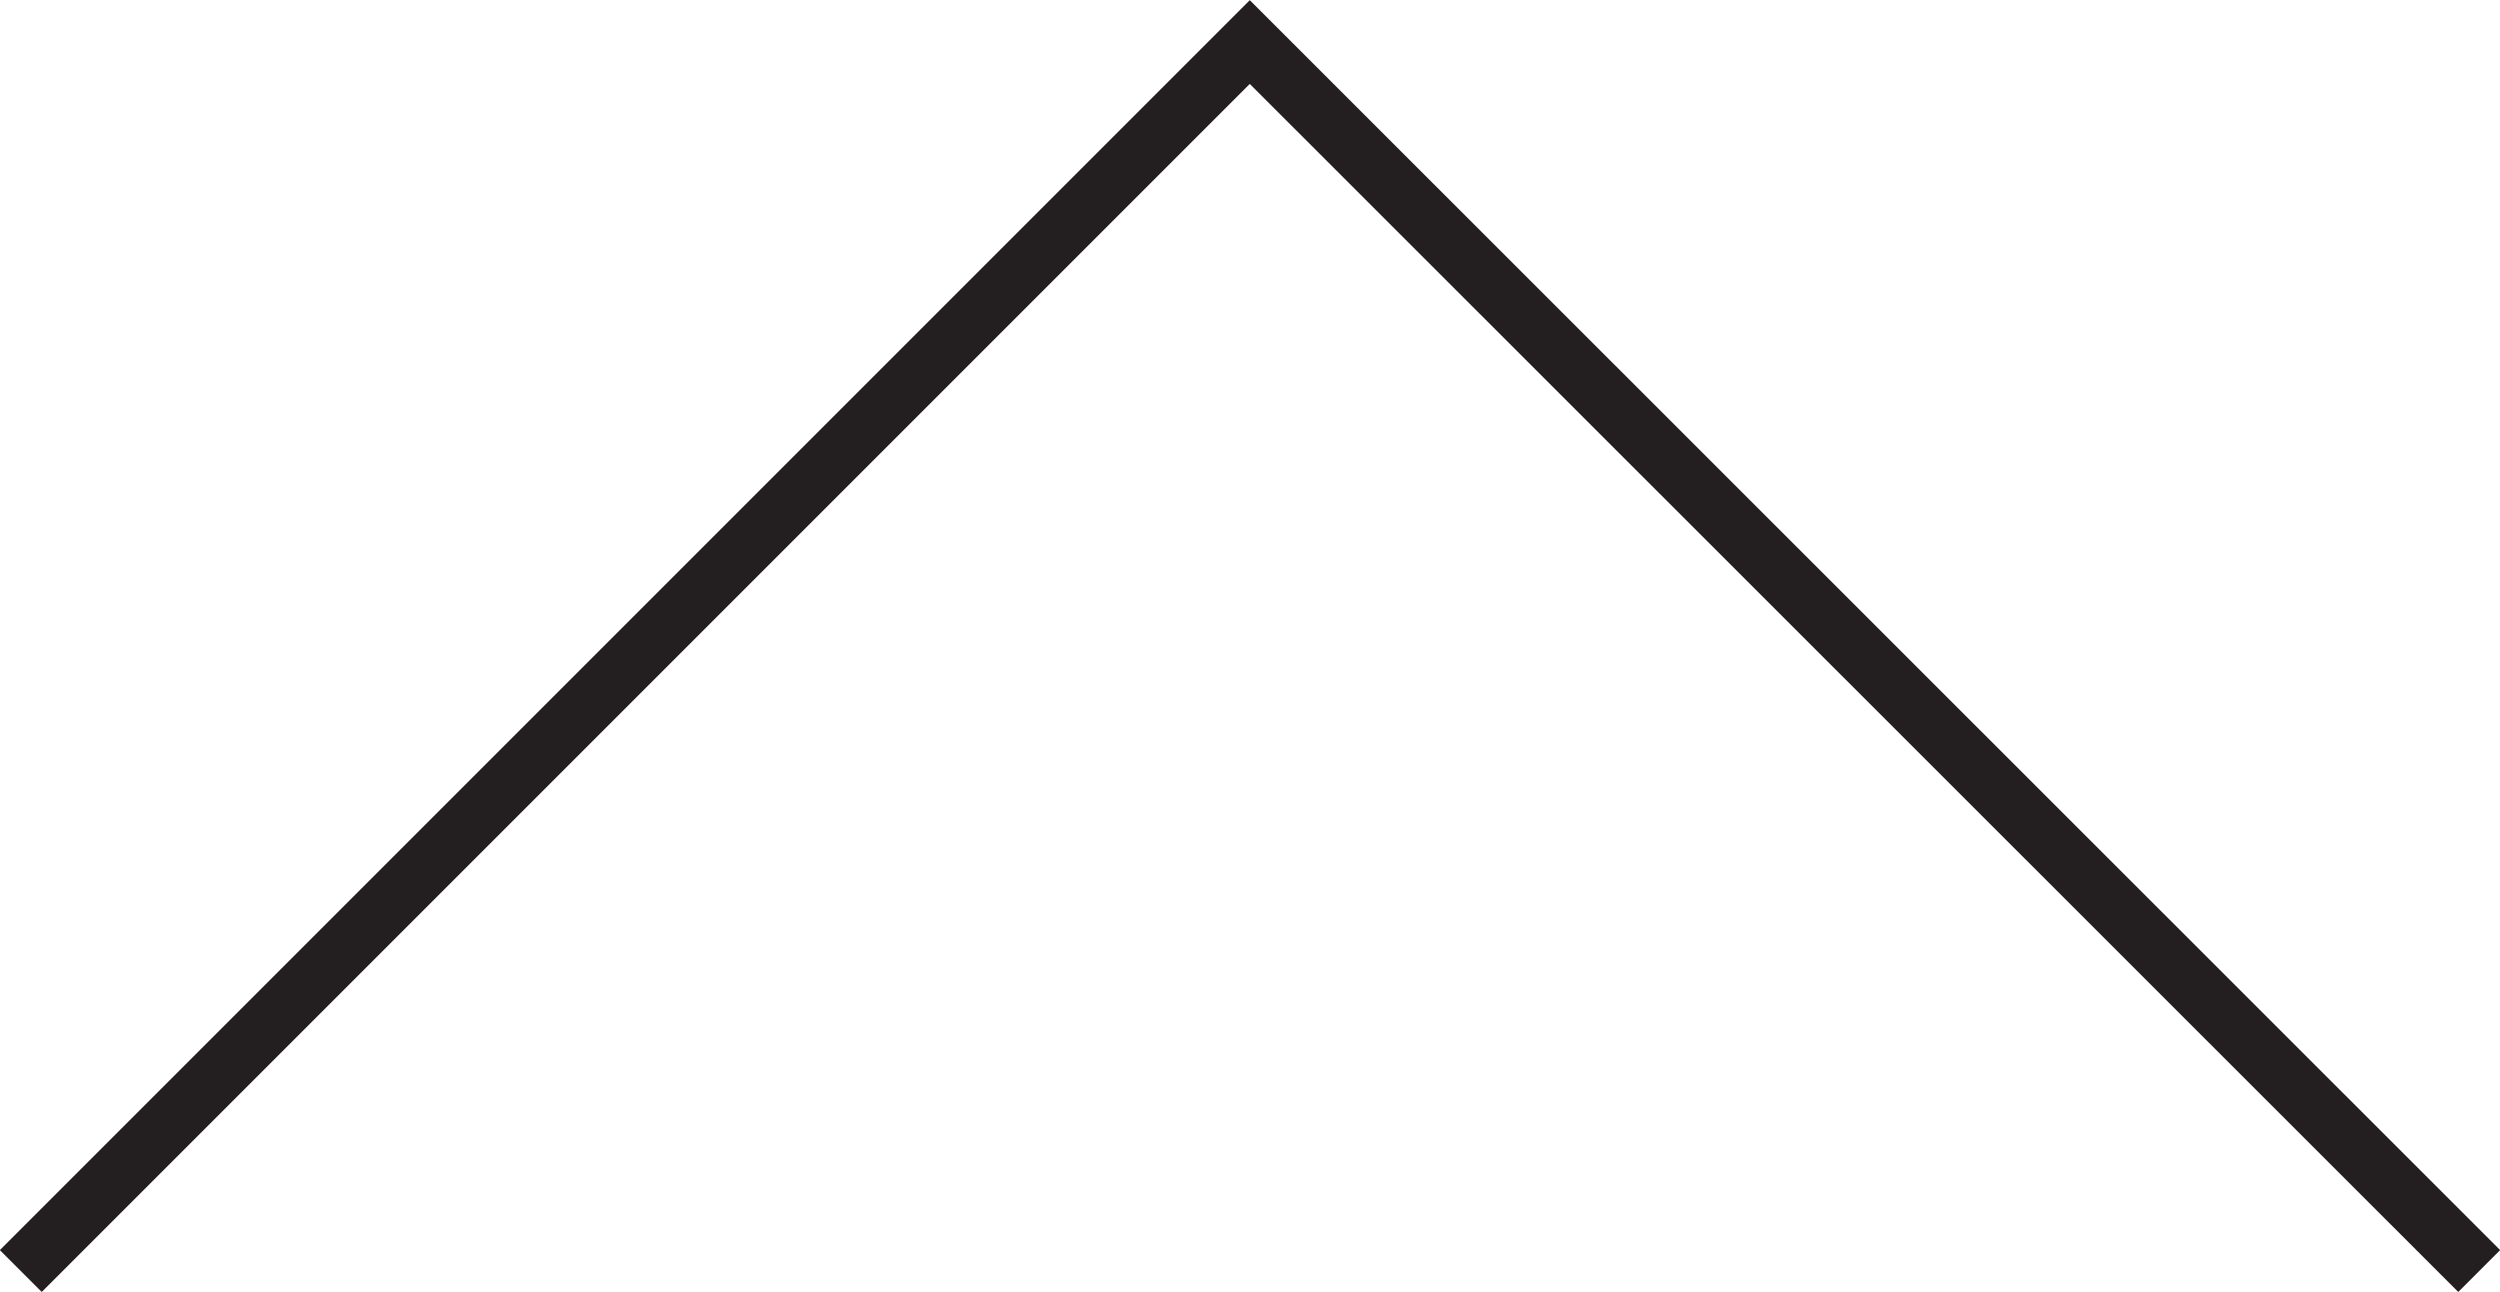 <svg id="Layer_1" data-name="Layer 1" xmlns="http://www.w3.org/2000/svg" viewBox="0 0 55.29 28.57"><defs><style>.cls-1{fill:none;stroke:#231f20;stroke-miterlimit:10;stroke-width:1.31px;}</style></defs><title>sis-carrot-</title><polyline class="cls-1" points="0.46 28.11 27.64 0.93 54.83 28.11"/></svg>